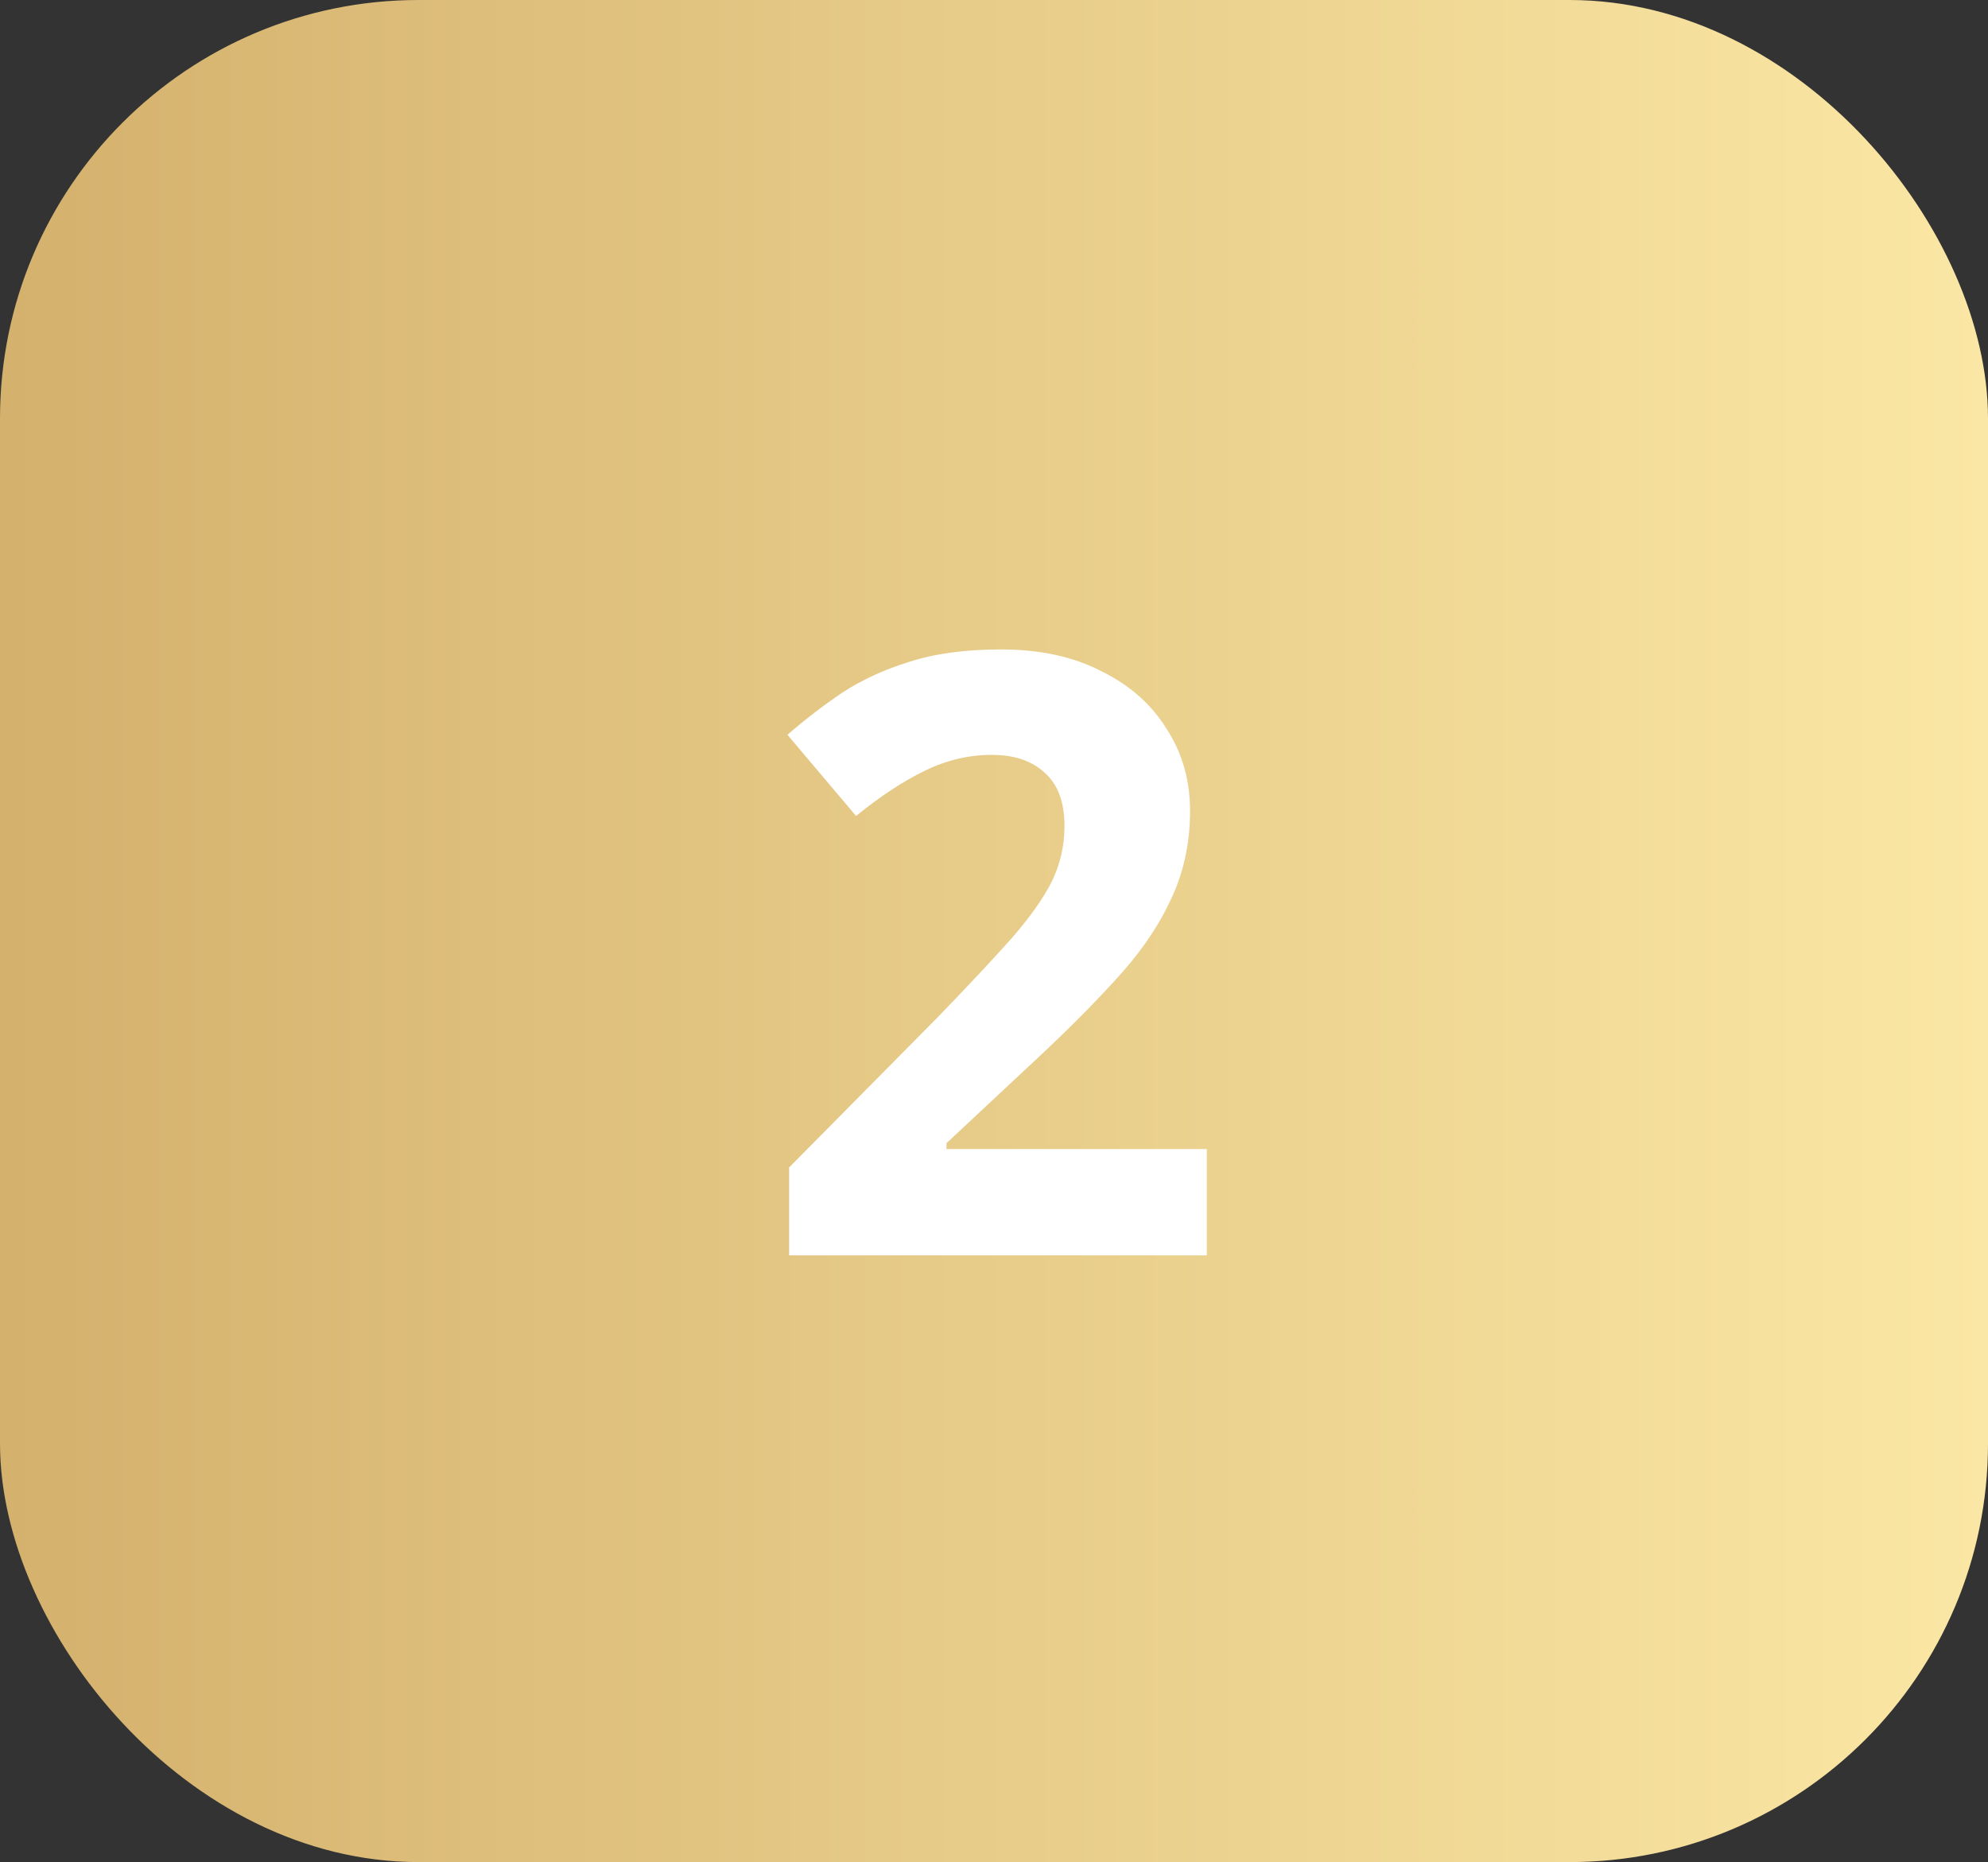 <svg xmlns="http://www.w3.org/2000/svg" width="95" height="89" viewBox="0 0 95 89" fill="none"><rect x="0" y="0" width="95" height="89" fill="#333333" stroke="none"/><rect width="95" height="89" rx="20" fill="url(#paint0_linear_113_955)"></rect><path d="M57.669 60H37.709V55.8L44.869 48.56C46.309 47.067 47.469 45.827 48.349 44.84C49.229 43.827 49.869 42.92 50.269 42.12C50.669 41.293 50.869 40.413 50.869 39.48C50.869 38.333 50.549 37.48 49.909 36.92C49.296 36.36 48.456 36.08 47.389 36.08C46.296 36.08 45.229 36.333 44.189 36.84C43.149 37.347 42.056 38.067 40.909 39L37.629 35.12C38.456 34.4 39.323 33.733 40.229 33.12C41.163 32.507 42.229 32.013 43.429 31.64C44.656 31.24 46.123 31.04 47.829 31.04C49.696 31.04 51.296 31.387 52.629 32.08C53.989 32.747 55.029 33.667 55.749 34.84C56.496 35.987 56.869 37.293 56.869 38.76C56.869 40.333 56.549 41.773 55.909 43.08C55.296 44.387 54.389 45.68 53.189 46.96C52.016 48.24 50.589 49.653 48.909 51.2L45.229 54.64V54.92H57.669V60Z" fill="white"></path><defs><linearGradient id="paint0_linear_113_955" x1="-3.53903e-07" y1="44.5" x2="95" y2="44.5" gradientUnits="userSpaceOnUse"><stop stop-color="#D4B16D"></stop><stop offset="1" stop-color="#FBE7A5"></stop></linearGradient></defs></svg>